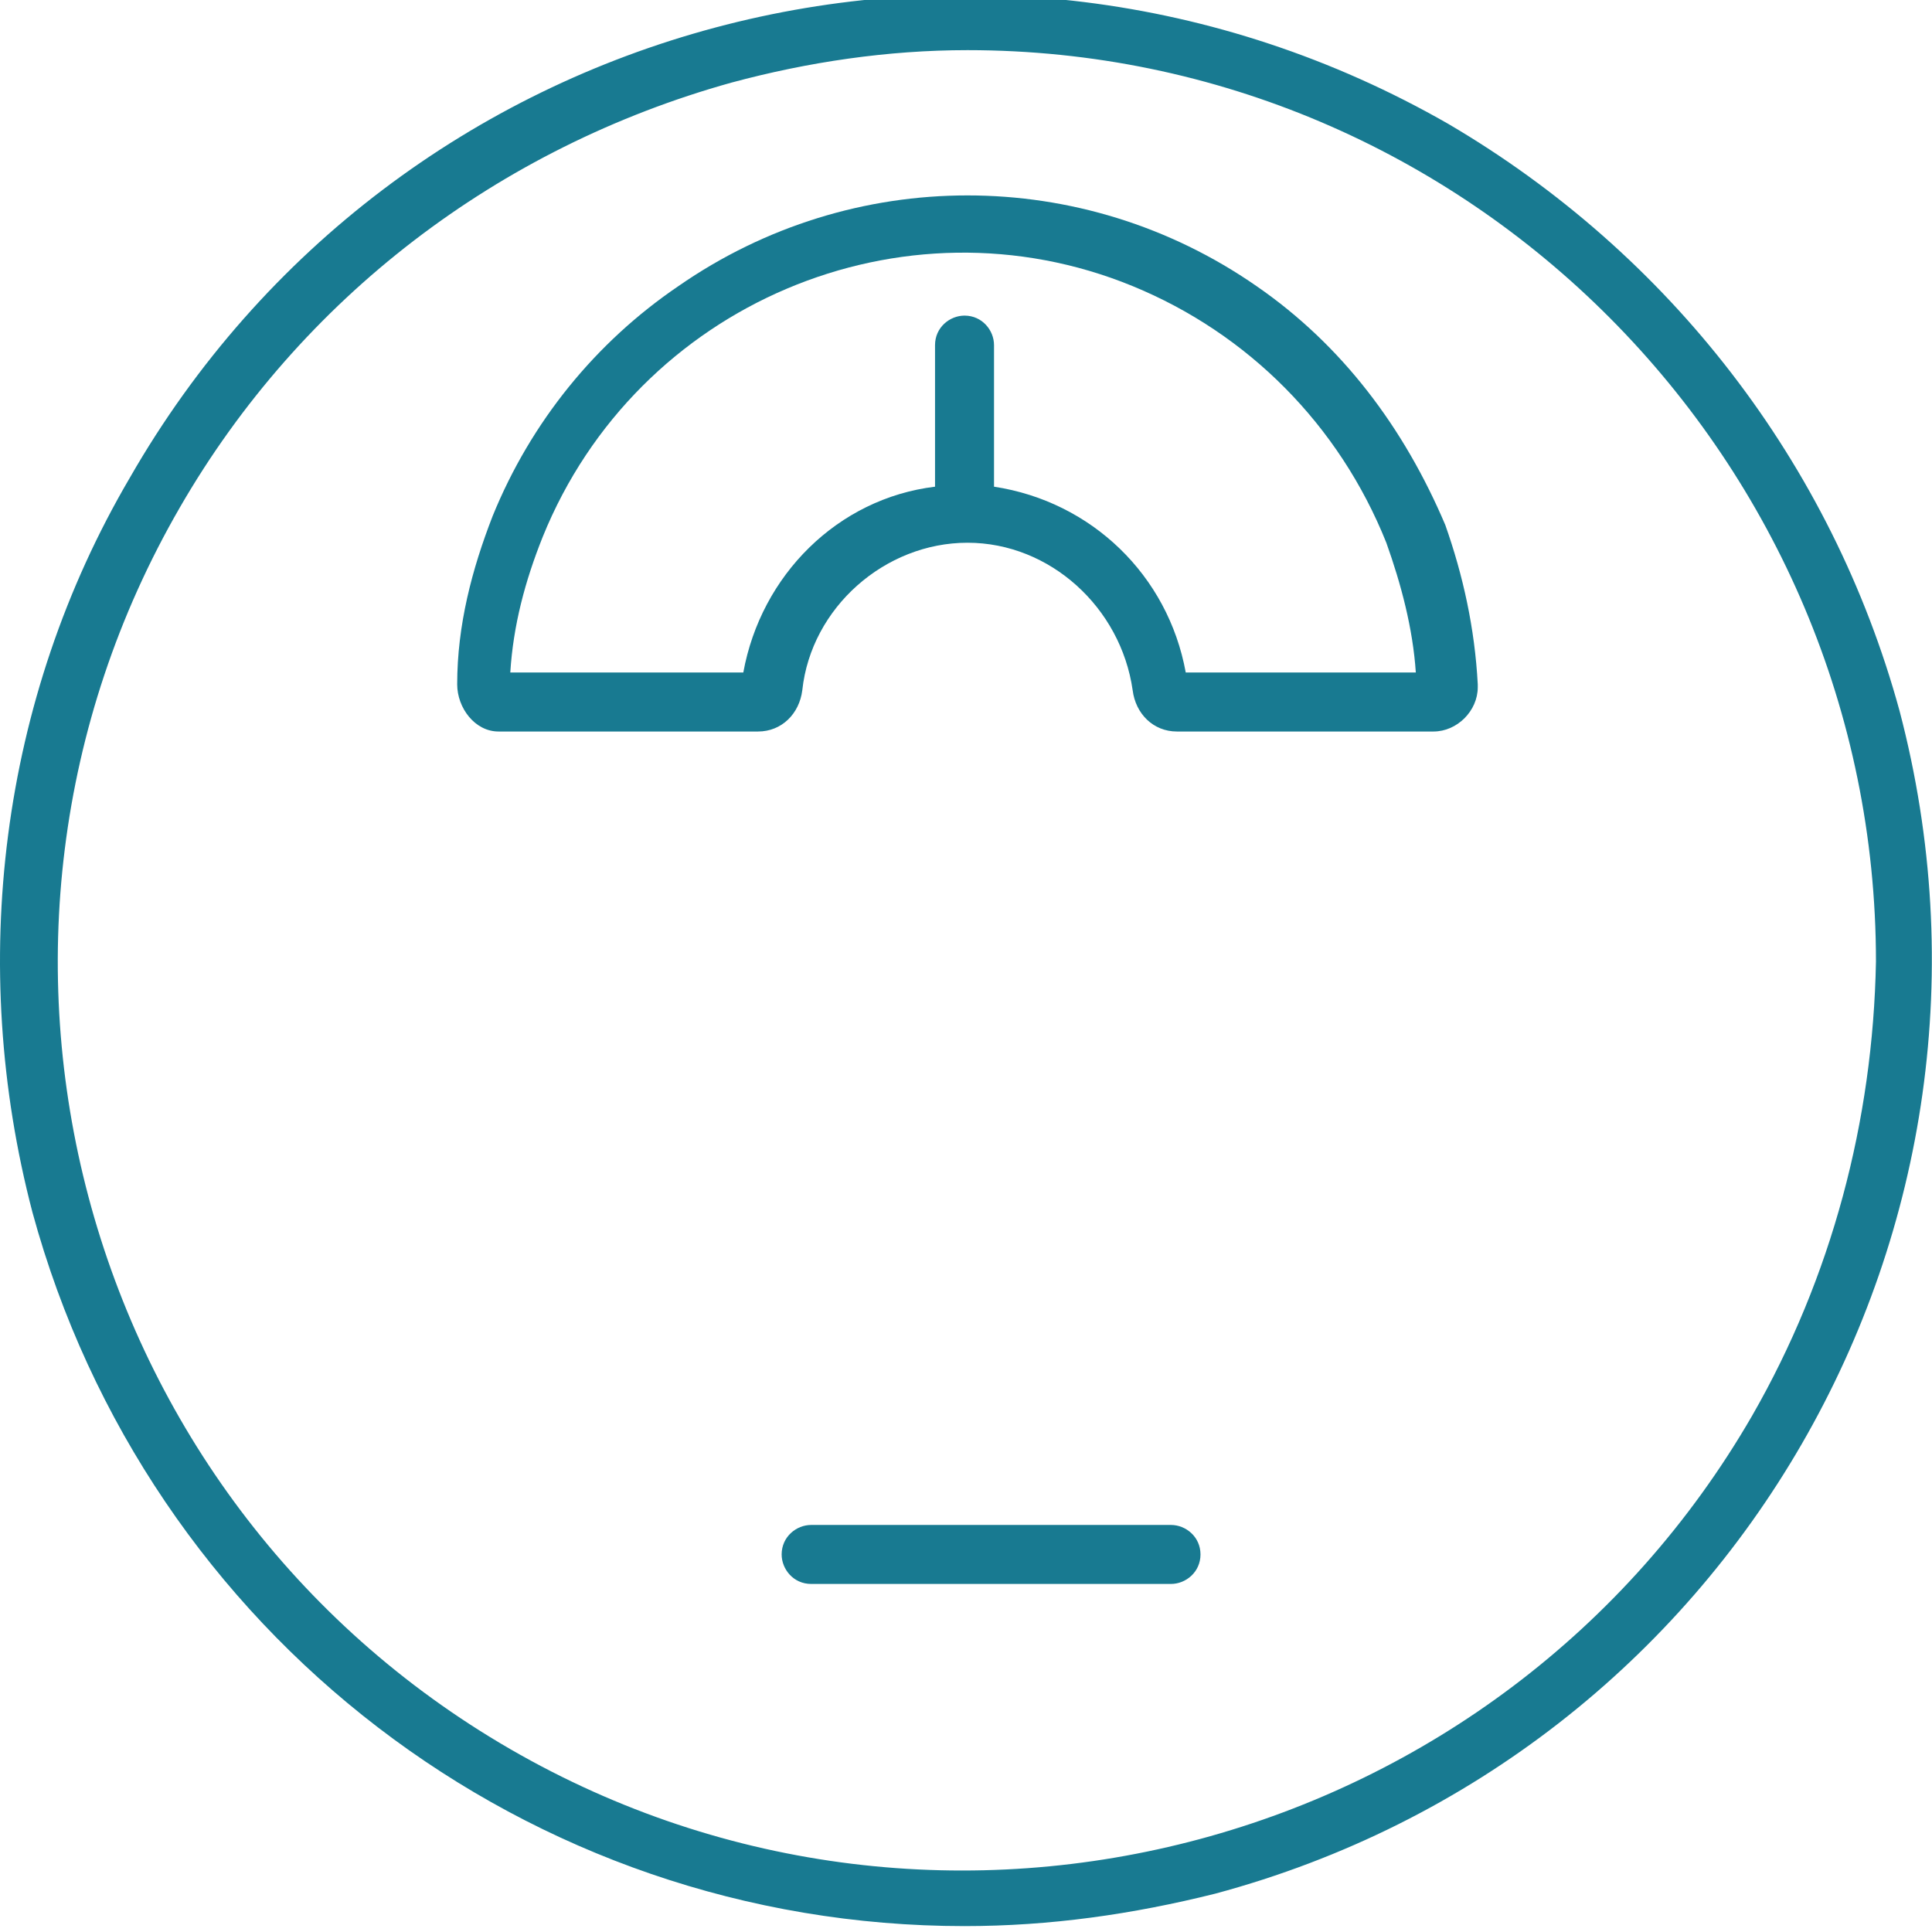 <?xml version="1.0" encoding="utf-8"?>
<!-- Generator: Adobe Illustrator 23.0.0, SVG Export Plug-In . SVG Version: 6.00 Build 0)  -->
<svg version="1.1" id="Capa_1" xmlns="http://www.w3.org/2000/svg" xmlns:xlink="http://www.w3.org/1999/xlink" x="0px" y="0px"
	 viewBox="0 0 65.5 65.5" style="enable-background:new 0 0 65.5 65.5;" xml:space="preserve">
<style type="text/css">
	.st0{fill:#187A91;}
</style>
<path class="st0" d="M49.1,4.2c-15.7-9-35.7-3.7-44.7,12C0,23.7-1.1,32.7,1.1,41.1C5,55.4,17.9,65.3,32.7,65.3
	c2.9,0,5.7-0.4,8.5-1.1c17.5-4.7,27.8-22.6,23.2-40.1C62.1,15.7,56.6,8.6,49.1,4.2L49.1,4.2z M59.4,48
	c-8.5,14.7-27.4,19.8-42.1,11.3S-2.4,31.9,6.1,17.2c4.1-7.1,10.8-12.2,18.7-14.4c2.6-0.7,5.3-1.1,8-1.1c17,0,30.8,13.9,30.8,30.9
	C63.5,38,62.1,43.3,59.4,48z"/>
<path class="st0" d="M42.6,9.7C36.7,5.6,28.9,5.6,23,9.7c-2.8,1.9-5,4.6-6.3,7.8c-0.7,1.8-1.2,3.7-1.2,5.7c0,0.8,0.6,1.6,1.4,1.6
	c0,0,0.1,0,0.1,0h8.7c0.8,0,1.4-0.6,1.5-1.4c0.3-2.8,2.8-5,5.6-5s5.2,2.2,5.6,5c0.1,0.8,0.7,1.4,1.5,1.4h8.7c0.8,0,1.5-0.7,1.5-1.5
	c0,0,0-0.1,0-0.1c-0.1-1.9-0.5-3.7-1.1-5.4C47.6,14.5,45.5,11.7,42.6,9.7z M40.2,22.8c-0.6-3.3-3.2-5.8-6.5-6.3v-4.8
	c0-0.5-0.4-1-1-1c-0.5,0-1,0.4-1,1v4.8c-3.3,0.4-5.9,3-6.5,6.3h-7.9c0.1-1.6,0.5-3.1,1.1-4.6c3.2-7.9,12.2-11.7,20-8.5
	c3.9,1.6,7,4.7,8.6,8.7c0.5,1.4,0.9,2.9,1,4.4H40.2z"/>
<path class="st0" d="M40.7,52.7L40.7,52.7c0,0.6-0.5,1-1,1H27.5c-0.6,0-1-0.5-1-1l0,0c0-0.6,0.5-1,1-1h12.2
	C40.2,51.7,40.7,52.1,40.7,52.7z"/>
</svg>
